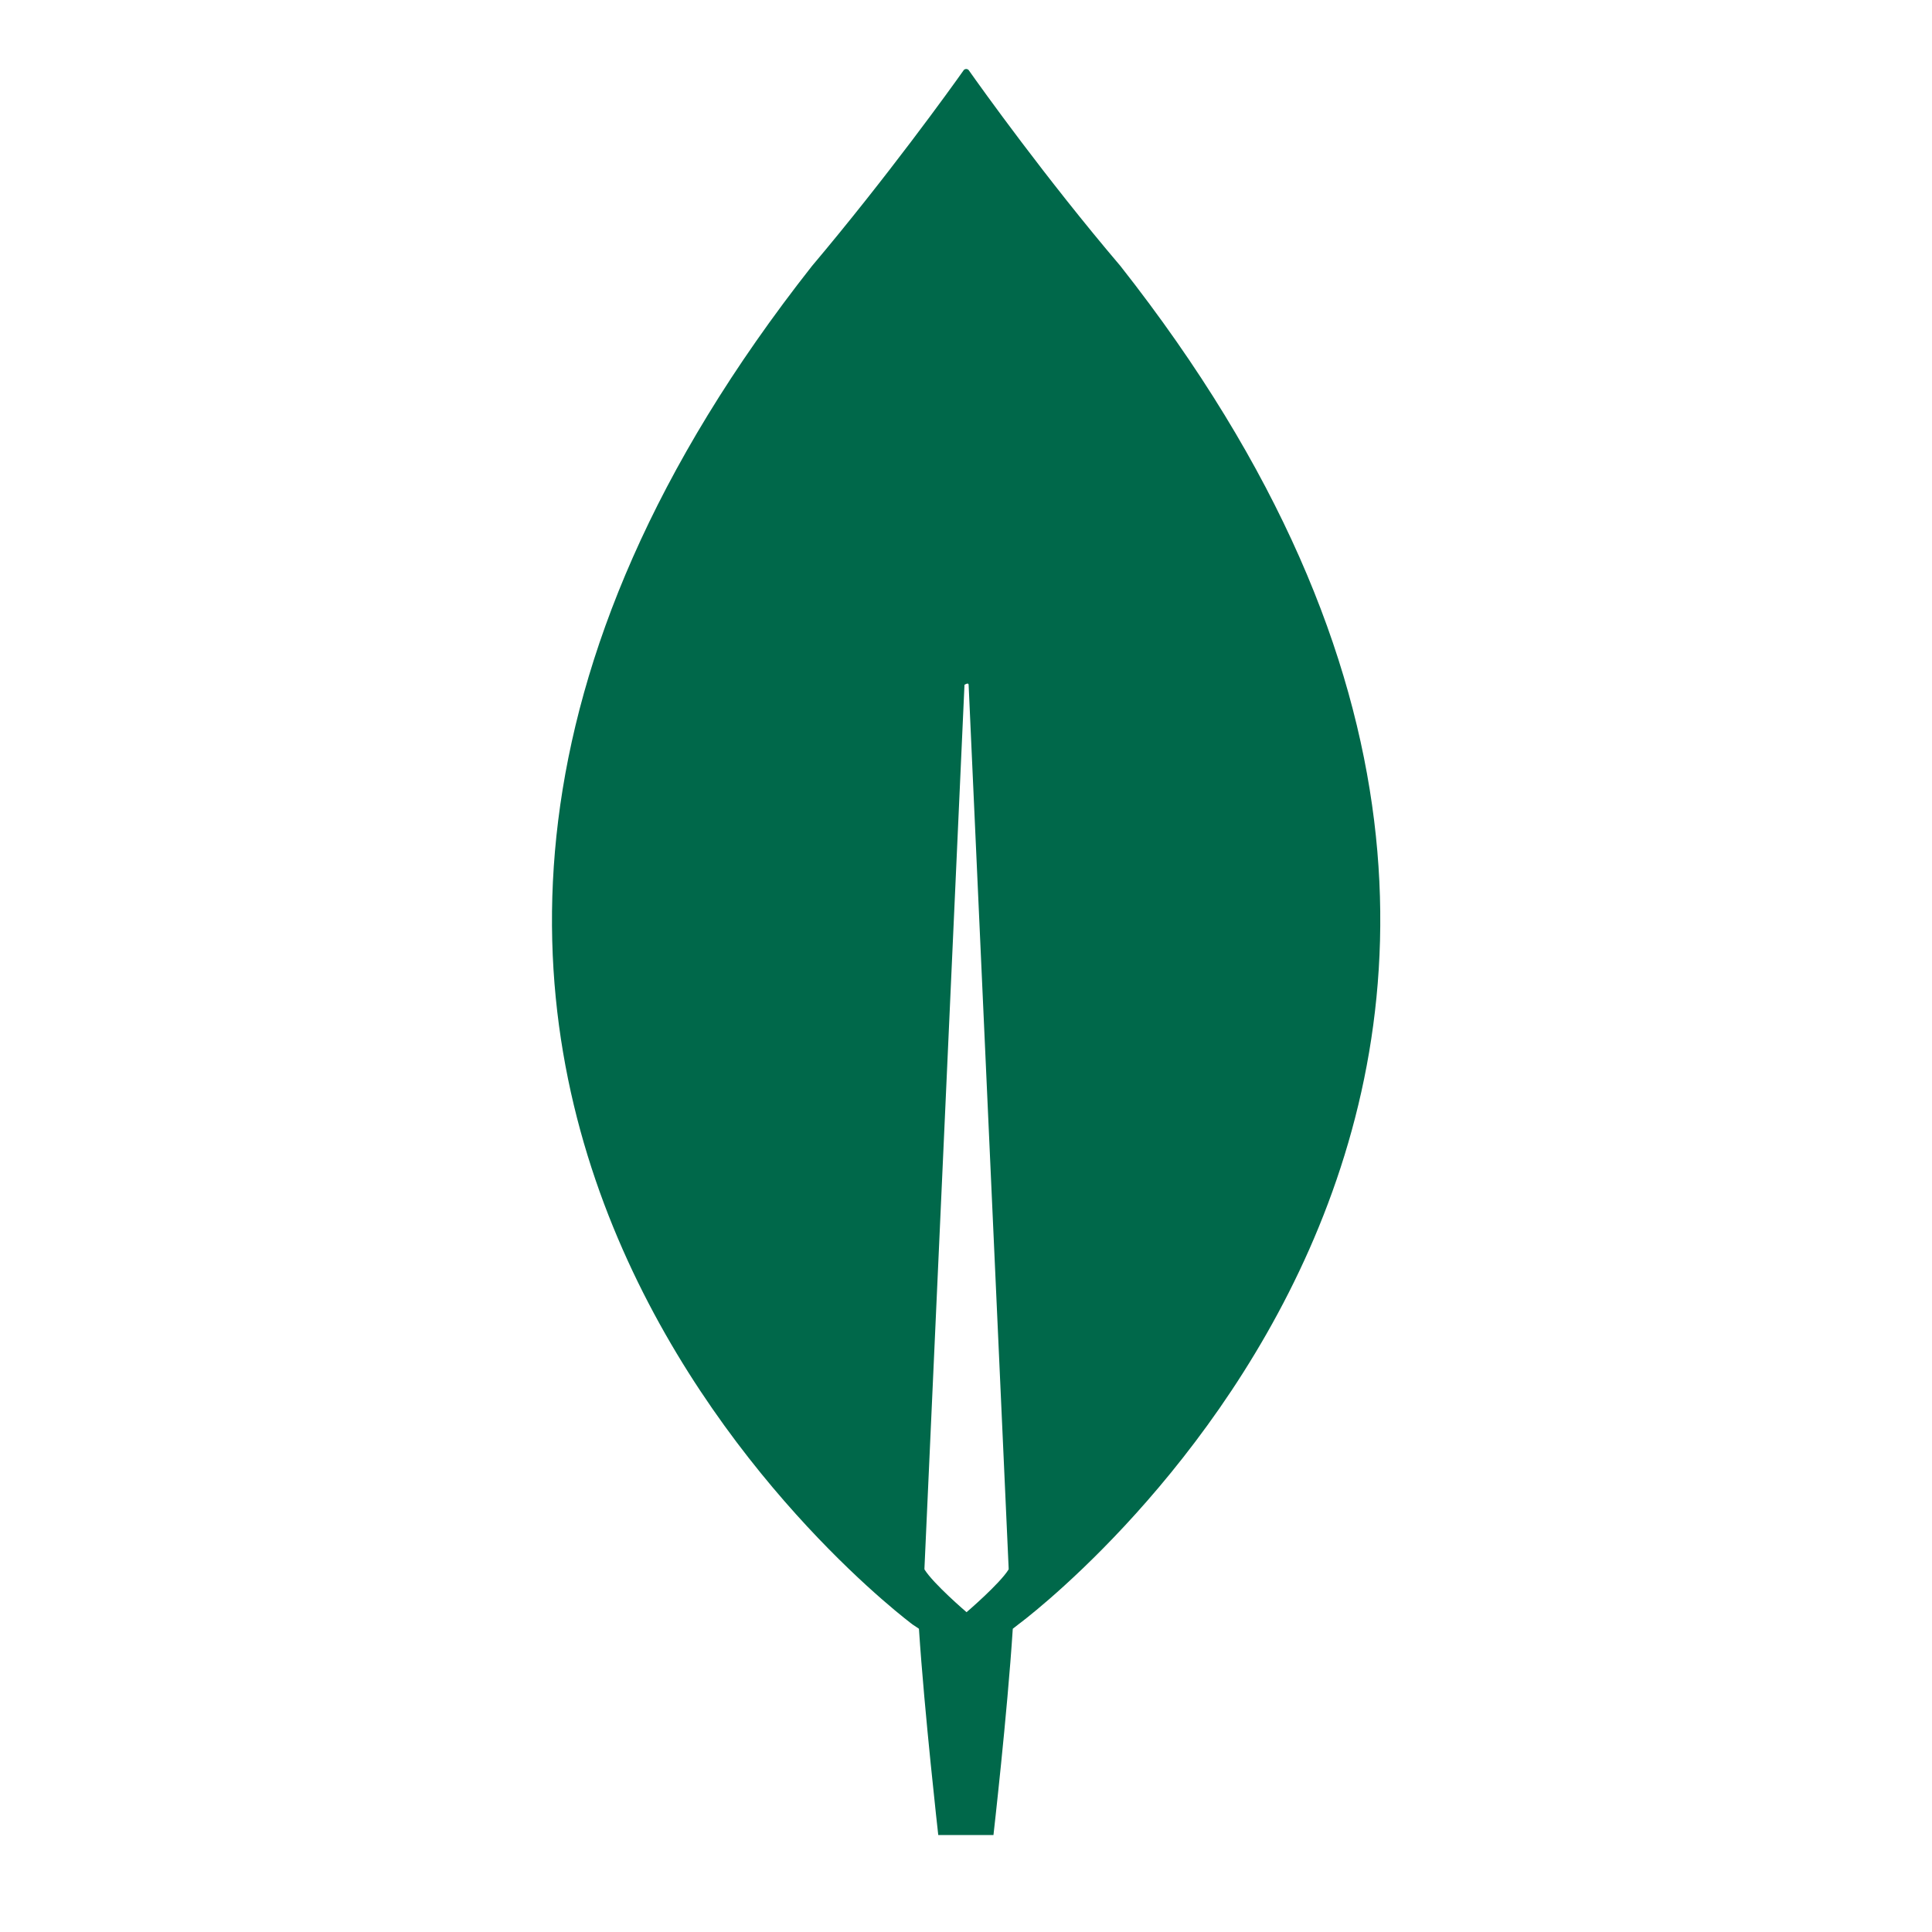 <svg width="28" height="28" viewBox="0 0 28 28" fill="none" xmlns="http://www.w3.org/2000/svg">
<path d="M16.238 3.855C15.158 2.585 14.228 1.285 14.038 1.015C14.018 0.995 13.988 0.995 13.968 1.015C13.778 1.285 12.848 2.575 11.768 3.855C2.508 15.615 13.228 23.545 13.228 23.545L13.318 23.605C13.398 24.825 13.598 26.595 13.598 26.595H14.398C14.398 26.595 14.598 24.845 14.678 23.605L14.768 23.535C14.768 23.535 25.498 15.615 16.238 3.855ZM14.008 23.365C14.008 23.365 13.528 22.955 13.398 22.745V22.725L13.978 9.925C13.978 9.925 14.038 9.885 14.038 9.925L14.618 22.725V22.745C14.488 22.955 14.008 23.365 14.008 23.365Z" fill="#00684A"/>
</svg>
